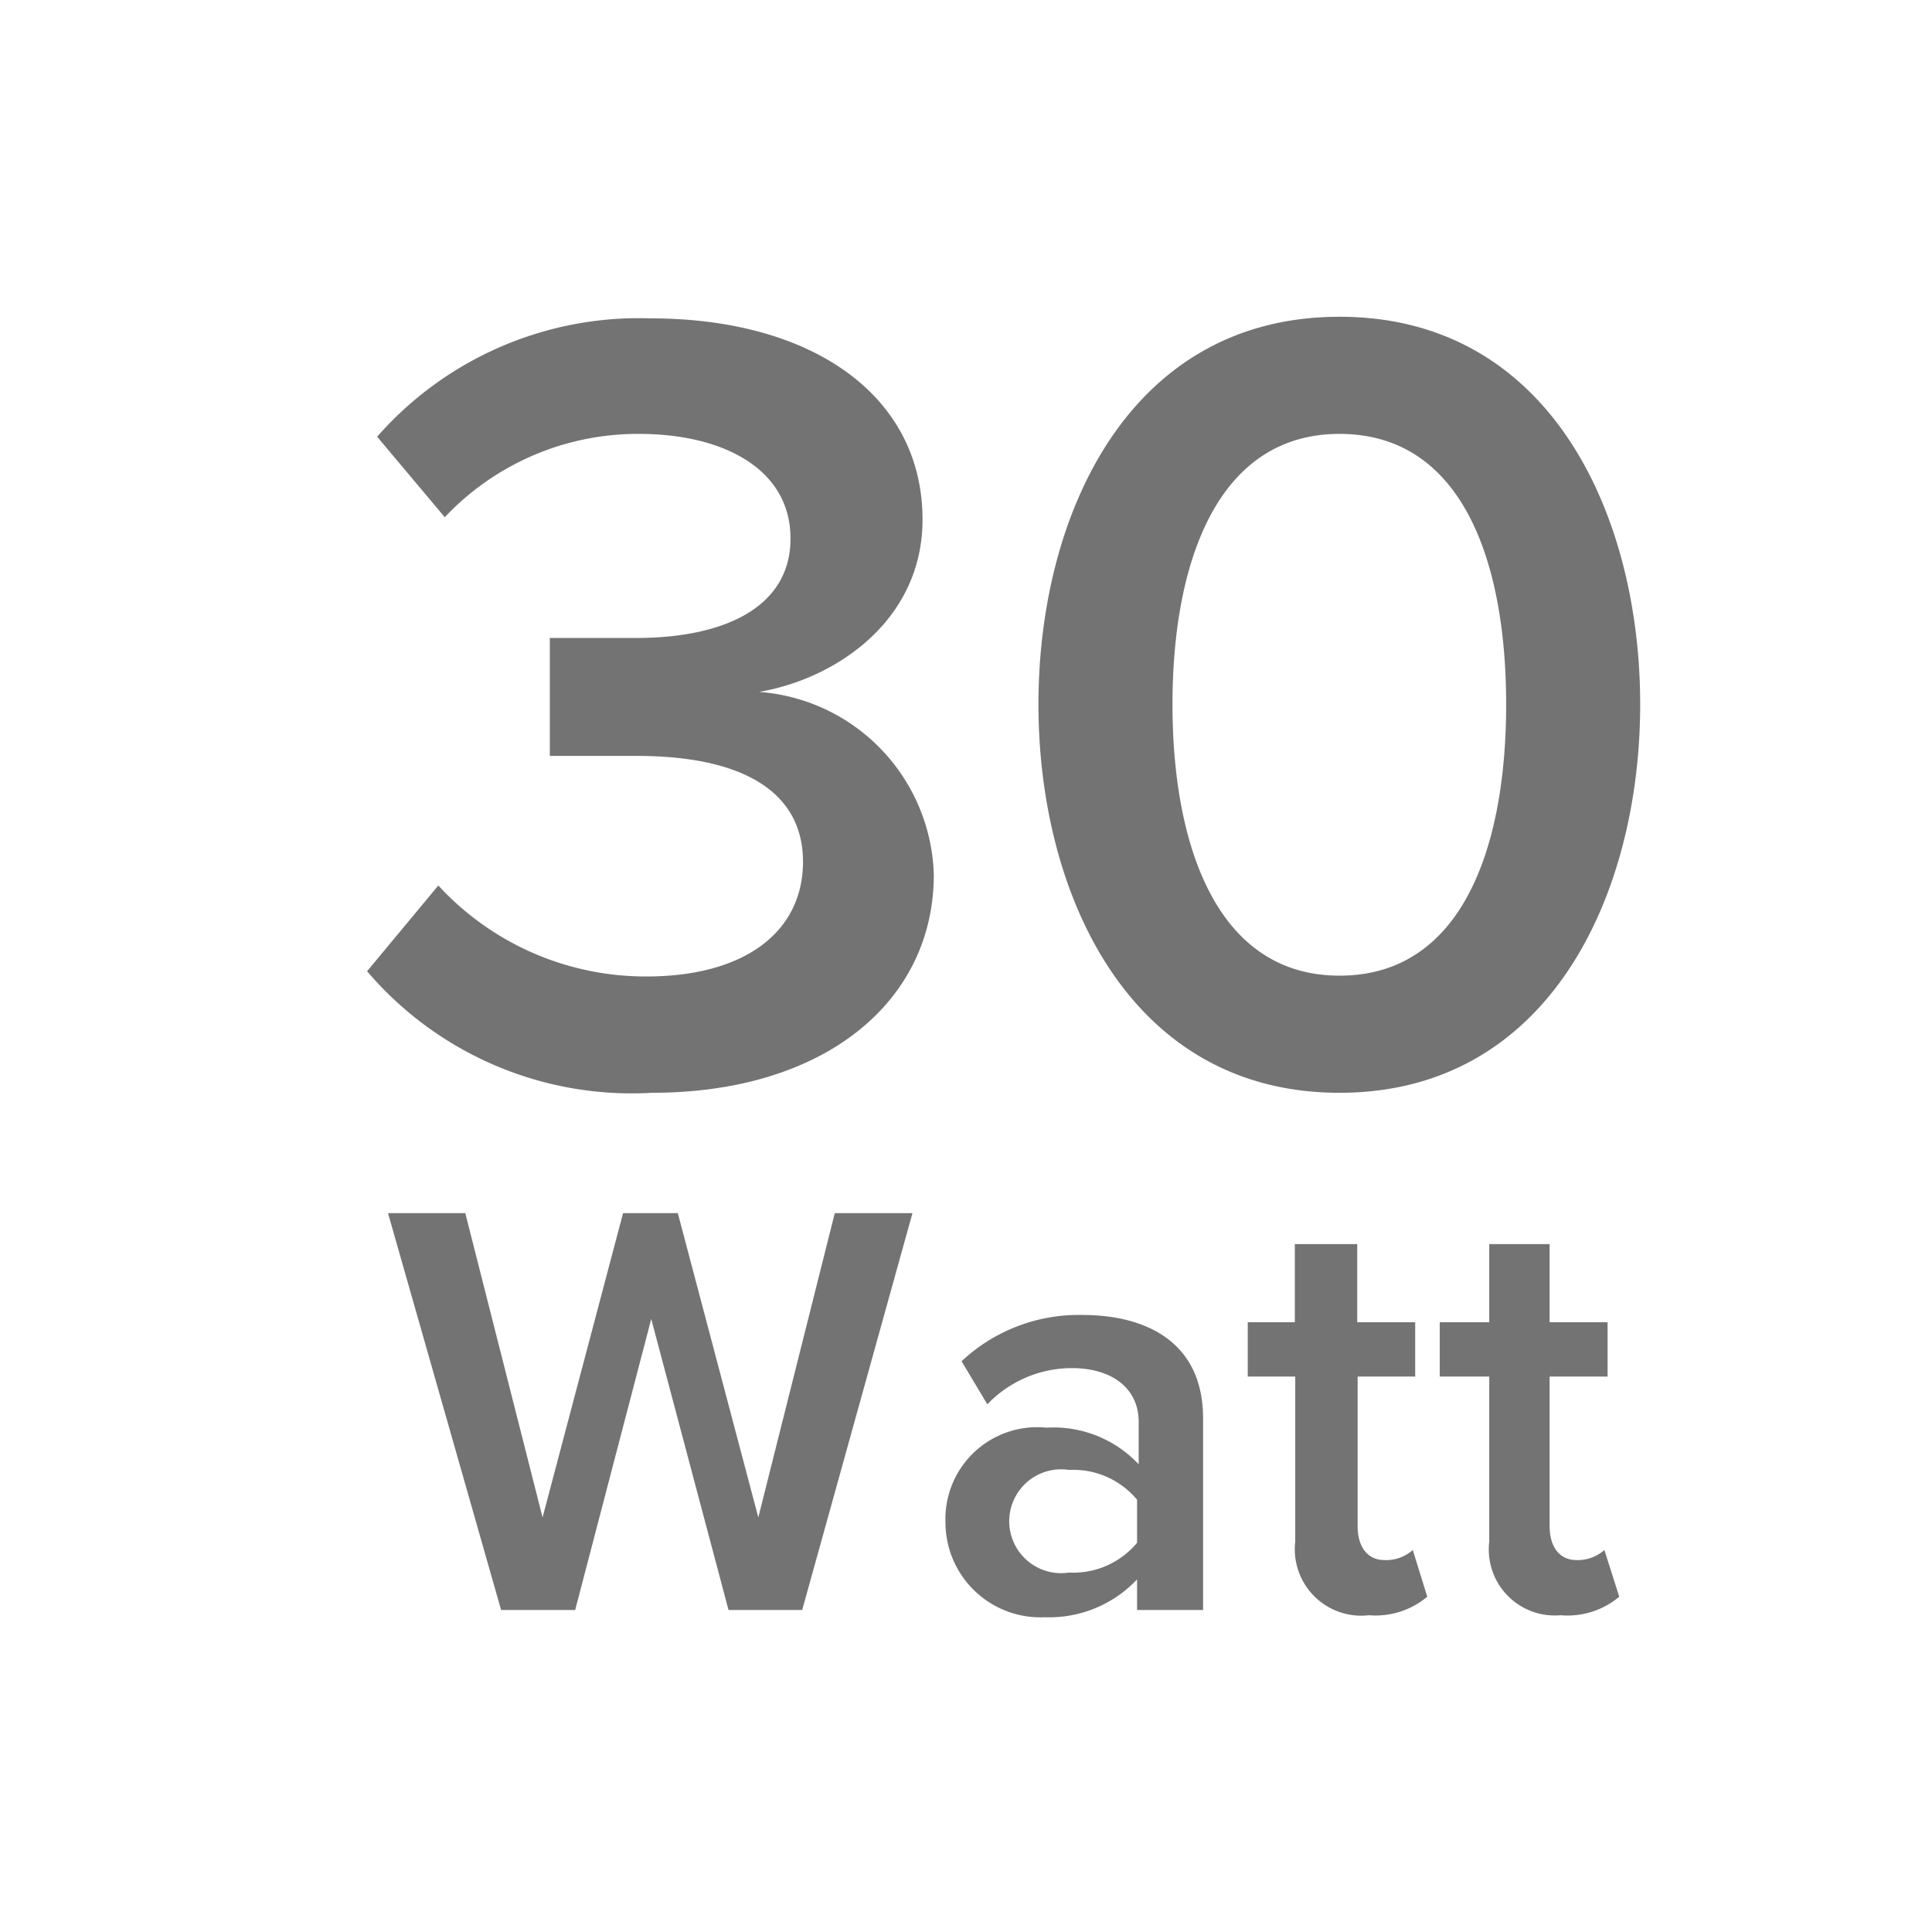 <svg id="Слой_1" data-name="Слой 1" xmlns="http://www.w3.org/2000/svg" viewBox="0 0 48 48"><defs><style>.cls-1{fill:#737373}</style></defs><path class="cls-1" d="M9.12 24.13L10.89 22a7 7 0 0 0 5.17 2.26c2.46 0 3.89-1.12 3.89-2.85s-1.48-2.63-4.14-2.63h-2.15v-2.93h2.15c2.18 0 3.83-.76 3.83-2.47s-1.64-2.6-3.77-2.6a6.59 6.59 0 0 0-4.82 2.07l-1.68-2a8.65 8.65 0 0 1 6.8-2.94c4 0 6.75 1.91 6.75 5 0 2.49-2.13 3.95-4.06 4.28a4.69 4.69 0 0 1 4.34 4.54c0 3.16-2.72 5.42-7 5.42a8.64 8.64 0 0 1-7.08-3.02zM25.8 17.5c0-4.7 2.24-9.63 7.48-9.63s7.47 4.93 7.47 9.63-2.24 9.65-7.47 9.65-7.48-4.95-7.48-9.65zm11.62 0c0-3.55-1.09-6.72-4.14-6.72S29.13 14 29.13 17.5s1.1 6.74 4.15 6.74 4.14-3.19 4.14-6.74zM18.1 40l-1.92-7.23L14.29 40h-1.84l-2.81-9.86h1.92l1.92 7.56 2-7.56h1.36l2 7.56 1.9-7.56h1.93L19.93 40zM28.25 40v-.76a3 3 0 0 1-2.29.94 2.36 2.36 0 0 1-2.47-2.36A2.28 2.28 0 0 1 26 35.47a2.9 2.9 0 0 1 2.29.91v-1.06c0-.83-.67-1.33-1.66-1.33a2.91 2.91 0 0 0-2.1.9l-.64-1.07a4.25 4.25 0 0 1 3-1.15c1.57 0 3 .66 3 2.57V40zm0-1.62v-1.12a2.06 2.06 0 0 0-1.69-.74 1.29 1.29 0 1 0 0 2.55 2.06 2.06 0 0 0 1.69-.74zM32.18 38.3v-4.1H31v-1.35h1.17v-1.94h1.55v1.94h1.44v1.35h-1.43v3.72c0 .49.23.84.67.84a1 1 0 0 0 .7-.25l.36 1.16a2 2 0 0 1-1.45.46 1.65 1.65 0 0 1-1.83-1.83zM37 38.3v-4.1h-1.23v-1.35H37v-1.94h1.5v1.94h1.44v1.35H38.5v3.72c0 .49.23.84.67.84a1 1 0 0 0 .69-.25l.37 1.16a2 2 0 0 1-1.46.46A1.64 1.64 0 0 1 37 38.3z"/></svg>